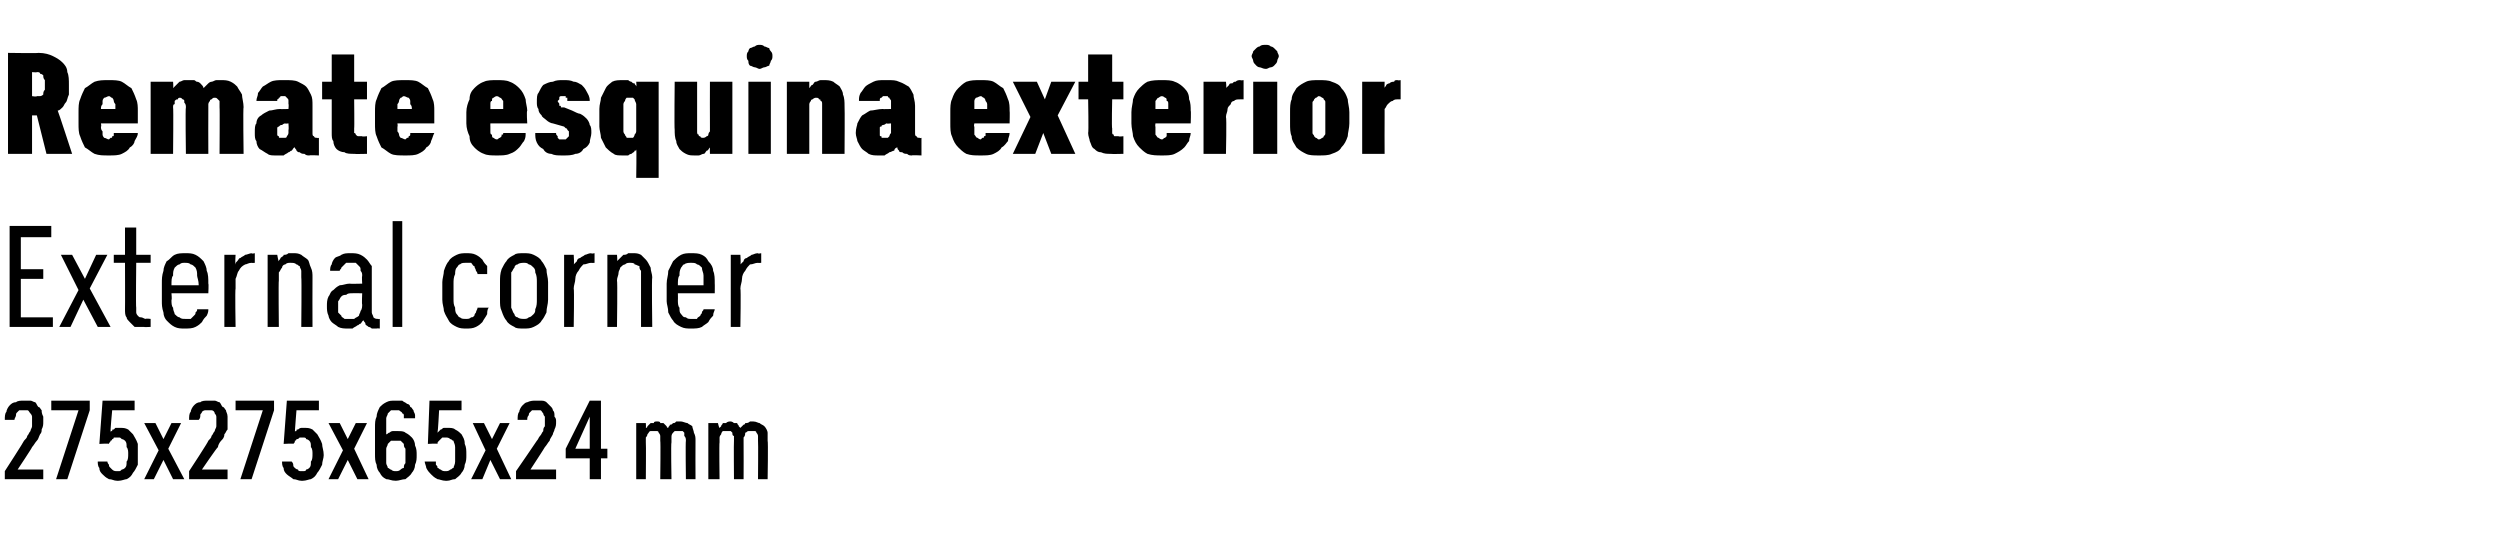 <?xml version="1.0" standalone="no"?>
<!DOCTYPE svg PUBLIC "-//W3C//DTD SVG 1.1//EN" "http://www.w3.org/Graphics/SVG/1.1/DTD/svg11.dtd">
<svg xmlns="http://www.w3.org/2000/svg" version="1.1" width="156px" height="34.2px" viewBox="0 -3 156 34.2" style="top:-3px">
  <desc>Remate esquina exterior External corner 275x275x65x24 mm</desc>
  <defs/>
  <g id="Polygon647553">
    <path d="M 0.3 26.9 L 2.7 26.9 L 2.7 26.3 L 1.1 26.3 C 1.1 26.3 2.04 24.89 2 24.9 C 2.1 24.8 2.2 24.6 2.3 24.5 C 2.4 24.4 2.4 24.3 2.5 24.1 C 2.6 24 2.6 23.9 2.6 23.8 C 2.7 23.6 2.7 23.5 2.7 23.3 C 2.7 23.2 2.7 23.1 2.7 23 C 2.6 22.8 2.6 22.7 2.6 22.6 C 2.5 22.5 2.5 22.4 2.4 22.4 C 2.3 22.3 2.3 22.2 2.2 22.1 C 2.1 22.1 2 22 1.9 22 C 1.8 22 1.6 22 1.5 22 C 1.5 22 1.5 22 1.5 22 C 1.3 22 1.1 22 1 22.1 C 0.8 22.1 0.7 22.2 0.6 22.3 C 0.5 22.4 0.4 22.6 0.4 22.7 C 0.3 22.8 0.3 23 0.3 23.2 C 0.3 23.2 0.9 23.2 0.9 23.2 C 0.9 23.1 1 23 1 22.9 C 1 22.8 1 22.8 1.1 22.7 C 1.1 22.7 1.2 22.6 1.2 22.6 C 1.3 22.6 1.4 22.6 1.5 22.6 C 1.5 22.6 1.5 22.6 1.5 22.6 C 1.6 22.6 1.7 22.6 1.7 22.6 C 1.8 22.6 1.8 22.7 1.9 22.8 C 1.9 22.8 2 22.9 2 23 C 2 23.1 2 23.2 2 23.4 C 2 23.4 2 23.5 2 23.6 C 2 23.7 1.9 23.8 1.9 23.9 C 1.8 24 1.8 24.1 1.7 24.2 C 1.7 24.3 1.6 24.4 1.5 24.5 C 1.51 24.53 0.3 26.4 0.3 26.4 L 0.3 26.9 Z M 3.5 26.9 L 4.2 26.9 L 5.6 22.6 L 5.6 22 L 3.2 22 L 3.2 22.6 L 4.9 22.6 L 3.5 26.9 Z M 7.3 27 C 7.3 27 7.4 27 7.4 27 C 7.6 27 7.8 26.9 7.9 26.9 C 8.1 26.8 8.2 26.7 8.3 26.5 C 8.4 26.4 8.5 26.2 8.6 26 C 8.6 25.8 8.6 25.6 8.6 25.4 C 8.6 25.1 8.6 24.9 8.6 24.7 C 8.5 24.4 8.4 24.3 8.3 24.1 C 8.2 24 8.1 23.9 8 23.8 C 7.8 23.7 7.7 23.7 7.5 23.7 C 7.5 23.7 7.5 23.7 7.5 23.7 C 7.4 23.7 7.3 23.7 7.2 23.7 C 7.2 23.7 7.1 23.8 7.1 23.8 C 7 23.8 7 23.8 7 23.9 C 6.9 23.9 6.9 23.9 6.9 24 C 6.87 23.96 7 22.6 7 22.6 L 8.4 22.6 L 8.4 22 L 6.4 22 L 6.2 24.7 C 6.2 24.7 6.82 24.66 6.8 24.7 C 6.8 24.6 6.9 24.6 6.9 24.5 C 6.9 24.5 7 24.5 7 24.4 C 7 24.4 7.1 24.4 7.1 24.3 C 7.2 24.3 7.2 24.3 7.3 24.3 C 7.3 24.3 7.4 24.3 7.4 24.3 C 7.5 24.3 7.5 24.3 7.6 24.4 C 7.7 24.4 7.8 24.5 7.8 24.5 C 7.9 24.6 7.9 24.7 7.9 24.9 C 8 25 8 25.2 8 25.3 C 8 25.5 8 25.7 7.9 25.8 C 7.9 26 7.9 26.1 7.8 26.2 C 7.8 26.2 7.7 26.3 7.6 26.3 C 7.5 26.4 7.5 26.4 7.4 26.4 C 7.4 26.4 7.3 26.4 7.3 26.4 C 7.2 26.4 7.1 26.4 7 26.3 C 7 26.3 6.9 26.2 6.9 26.2 C 6.8 26.1 6.8 26.1 6.8 26 C 6.7 25.9 6.7 25.8 6.7 25.8 C 6.7 25.8 6.1 25.8 6.1 25.8 C 6.1 25.9 6.1 26.1 6.2 26.2 C 6.2 26.4 6.3 26.5 6.4 26.6 C 6.5 26.7 6.6 26.8 6.8 26.9 C 7 26.9 7.1 27 7.3 27 Z M 9 26.9 L 9.6 26.9 L 10.2 25.7 L 10.8 26.9 L 11.5 26.9 L 10.5 25 L 11.3 23.4 L 10.7 23.4 L 10.2 24.4 L 9.7 23.4 L 9 23.4 L 9.9 25.1 L 9 26.9 Z M 11.8 26.9 L 14.2 26.9 L 14.2 26.3 L 12.6 26.3 C 12.6 26.3 13.56 24.89 13.6 24.9 C 13.6 24.8 13.7 24.6 13.8 24.5 C 13.9 24.4 14 24.3 14 24.1 C 14.1 24 14.1 23.9 14.2 23.8 C 14.2 23.6 14.2 23.5 14.2 23.3 C 14.2 23.2 14.2 23.1 14.2 23 C 14.2 22.8 14.1 22.7 14.1 22.6 C 14 22.5 14 22.4 13.9 22.4 C 13.8 22.3 13.8 22.2 13.7 22.1 C 13.6 22.1 13.5 22 13.4 22 C 13.3 22 13.2 22 13 22 C 13 22 13 22 13 22 C 12.8 22 12.6 22 12.5 22.1 C 12.3 22.1 12.2 22.2 12.1 22.3 C 12 22.4 11.9 22.6 11.9 22.7 C 11.8 22.8 11.8 23 11.8 23.2 C 11.8 23.2 12.4 23.2 12.4 23.2 C 12.5 23.1 12.5 23 12.5 22.9 C 12.5 22.8 12.6 22.8 12.6 22.7 C 12.6 22.7 12.7 22.6 12.8 22.6 C 12.8 22.6 12.9 22.6 13 22.6 C 13 22.6 13 22.6 13 22.6 C 13.1 22.6 13.2 22.6 13.2 22.6 C 13.3 22.6 13.4 22.7 13.4 22.8 C 13.4 22.8 13.5 22.9 13.5 23 C 13.5 23.1 13.5 23.2 13.5 23.4 C 13.5 23.4 13.5 23.5 13.5 23.6 C 13.5 23.7 13.4 23.8 13.4 23.9 C 13.3 24 13.3 24.1 13.2 24.2 C 13.2 24.3 13.1 24.4 13 24.5 C 13.03 24.53 11.8 26.4 11.8 26.4 L 11.8 26.9 Z M 15 26.9 L 15.7 26.9 L 17.1 22.6 L 17.1 22 L 14.7 22 L 14.7 22.6 L 16.4 22.6 L 15 26.9 Z M 18.8 27 C 18.8 27 18.9 27 18.9 27 C 19.1 27 19.3 26.9 19.4 26.9 C 19.6 26.8 19.7 26.7 19.8 26.5 C 19.9 26.4 20 26.2 20.1 26 C 20.1 25.8 20.2 25.6 20.2 25.4 C 20.2 25.1 20.1 24.9 20.1 24.7 C 20 24.4 19.9 24.3 19.8 24.1 C 19.7 24 19.6 23.9 19.5 23.8 C 19.3 23.7 19.2 23.7 19 23.7 C 19 23.7 19 23.7 19 23.7 C 18.9 23.7 18.8 23.7 18.8 23.7 C 18.7 23.7 18.6 23.8 18.6 23.8 C 18.5 23.8 18.5 23.8 18.5 23.9 C 18.4 23.9 18.4 23.9 18.4 24 C 18.39 23.96 18.5 22.6 18.5 22.6 L 19.9 22.6 L 19.9 22 L 17.9 22 L 17.7 24.7 C 17.7 24.7 18.34 24.66 18.3 24.7 C 18.4 24.6 18.4 24.6 18.4 24.5 C 18.4 24.5 18.5 24.5 18.5 24.4 C 18.6 24.4 18.6 24.4 18.7 24.3 C 18.7 24.3 18.8 24.3 18.8 24.3 C 18.8 24.3 18.9 24.3 18.9 24.3 C 19 24.3 19.1 24.3 19.1 24.4 C 19.2 24.4 19.3 24.5 19.3 24.5 C 19.4 24.6 19.4 24.7 19.4 24.9 C 19.5 25 19.5 25.2 19.5 25.3 C 19.5 25.5 19.5 25.7 19.4 25.8 C 19.4 26 19.4 26.1 19.3 26.2 C 19.3 26.2 19.2 26.3 19.1 26.3 C 19.1 26.4 19 26.4 18.9 26.4 C 18.9 26.4 18.8 26.4 18.8 26.4 C 18.7 26.4 18.6 26.4 18.6 26.3 C 18.5 26.3 18.4 26.2 18.4 26.2 C 18.3 26.1 18.3 26.1 18.3 26 C 18.3 25.9 18.2 25.8 18.2 25.8 C 18.2 25.8 17.6 25.8 17.6 25.8 C 17.6 25.9 17.6 26.1 17.7 26.2 C 17.7 26.4 17.8 26.5 17.9 26.6 C 18 26.7 18.2 26.8 18.3 26.9 C 18.5 26.9 18.6 27 18.8 27 Z M 20.5 26.9 L 21.1 26.9 L 21.7 25.7 L 22.3 26.9 L 23 26.9 L 22.1 25 L 22.9 23.4 L 22.2 23.4 L 21.7 24.4 L 21.2 23.4 L 20.5 23.4 L 21.4 25.1 L 20.5 26.9 Z M 24.7 27 C 24.7 27 24.7 27 24.7 27 C 24.9 27 25.1 26.9 25.3 26.9 C 25.4 26.8 25.6 26.7 25.7 26.5 C 25.8 26.4 25.9 26.2 25.9 26 C 26 25.8 26 25.6 26 25.4 C 26 25.2 26 25 25.9 24.8 C 25.9 24.6 25.8 24.4 25.7 24.3 C 25.6 24.2 25.5 24.1 25.3 24 C 25.2 23.9 25 23.9 24.8 23.9 C 24.8 23.9 24.8 23.9 24.8 23.9 C 24.6 23.9 24.6 23.9 24.5 23.9 C 24.4 23.9 24.3 24 24.3 24 C 24.2 24 24.2 24.1 24.1 24.1 C 24.1 24.1 24.1 24.2 24.1 24.2 C 24.1 24.2 24.1 23.6 24.1 23.6 C 24.1 23.4 24.1 23.3 24.1 23.1 C 24.1 23 24.2 22.9 24.2 22.8 C 24.3 22.7 24.3 22.7 24.4 22.6 C 24.5 22.6 24.6 22.6 24.7 22.6 C 24.7 22.6 24.7 22.6 24.7 22.6 C 24.8 22.6 24.9 22.6 24.9 22.6 C 25 22.7 25.1 22.7 25.1 22.8 C 25.2 22.8 25.2 22.9 25.2 22.9 C 25.2 23 25.2 23 25.2 23.1 C 25.2 23.1 25.9 23.1 25.9 23.1 C 25.9 23 25.9 22.9 25.9 22.9 C 25.9 22.8 25.8 22.7 25.8 22.6 C 25.7 22.5 25.7 22.4 25.6 22.4 C 25.6 22.3 25.5 22.2 25.4 22.2 C 25.3 22.1 25.2 22.1 25.1 22 C 25 22 24.9 22 24.7 22 C 24.7 22 24.7 22 24.7 22 C 24.4 22 24.3 22 24.1 22.1 C 23.9 22.2 23.8 22.3 23.7 22.4 C 23.6 22.6 23.5 22.8 23.5 23 C 23.4 23.2 23.4 23.4 23.4 23.7 C 23.4 23.7 23.4 25.3 23.4 25.3 C 23.4 25.6 23.4 25.8 23.5 26 C 23.5 26.2 23.6 26.4 23.7 26.5 C 23.8 26.7 23.9 26.8 24.1 26.9 C 24.3 26.9 24.4 27 24.7 27 Z M 24.7 26.4 C 24.7 26.4 24.7 26.4 24.7 26.4 C 24.6 26.4 24.5 26.4 24.4 26.3 C 24.3 26.3 24.3 26.2 24.2 26.2 C 24.2 26.1 24.1 26 24.1 25.9 C 24.1 25.7 24.1 25.6 24.1 25.4 C 24.1 25.3 24.1 25.1 24.1 25 C 24.1 24.9 24.2 24.8 24.2 24.7 C 24.3 24.6 24.3 24.6 24.4 24.5 C 24.5 24.5 24.6 24.5 24.7 24.5 C 24.7 24.5 24.7 24.5 24.7 24.5 C 24.8 24.5 24.9 24.5 25 24.5 C 25 24.5 25.1 24.6 25.2 24.7 C 25.2 24.8 25.2 24.9 25.3 25 C 25.3 25.1 25.3 25.3 25.3 25.4 C 25.3 25.6 25.3 25.7 25.3 25.9 C 25.2 26 25.2 26.1 25.2 26.2 C 25.1 26.2 25 26.3 25 26.3 C 24.9 26.4 24.8 26.4 24.7 26.4 Z M 27.8 27 C 27.8 27 27.9 27 27.9 27 C 28.1 27 28.2 26.9 28.4 26.9 C 28.5 26.8 28.7 26.7 28.8 26.5 C 28.9 26.4 29 26.2 29 26 C 29.1 25.8 29.1 25.6 29.1 25.4 C 29.1 25.1 29.1 24.9 29 24.7 C 29 24.4 28.9 24.3 28.8 24.1 C 28.7 24 28.6 23.9 28.4 23.8 C 28.3 23.7 28.1 23.7 28 23.7 C 28 23.7 27.9 23.7 27.9 23.7 C 27.8 23.7 27.8 23.7 27.7 23.7 C 27.6 23.7 27.6 23.8 27.5 23.8 C 27.5 23.8 27.5 23.8 27.4 23.9 C 27.4 23.9 27.4 23.9 27.3 24 C 27.33 23.96 27.4 22.6 27.4 22.6 L 28.8 22.6 L 28.8 22 L 26.8 22 L 26.7 24.7 C 26.7 24.7 27.29 24.66 27.3 24.7 C 27.3 24.6 27.3 24.6 27.4 24.5 C 27.4 24.5 27.4 24.5 27.5 24.4 C 27.5 24.4 27.5 24.4 27.6 24.3 C 27.7 24.3 27.7 24.3 27.8 24.3 C 27.8 24.3 27.8 24.3 27.8 24.3 C 27.9 24.3 28 24.3 28.1 24.4 C 28.2 24.4 28.2 24.5 28.3 24.5 C 28.3 24.6 28.4 24.7 28.4 24.9 C 28.4 25 28.4 25.2 28.4 25.3 C 28.4 25.5 28.4 25.7 28.4 25.8 C 28.4 26 28.3 26.1 28.3 26.2 C 28.2 26.2 28.2 26.3 28.1 26.3 C 28 26.4 27.9 26.4 27.8 26.4 C 27.8 26.4 27.8 26.4 27.8 26.4 C 27.7 26.4 27.6 26.4 27.5 26.3 C 27.4 26.3 27.4 26.2 27.3 26.2 C 27.3 26.1 27.3 26.1 27.2 26 C 27.2 25.9 27.2 25.8 27.2 25.8 C 27.2 25.8 26.5 25.8 26.5 25.8 C 26.5 25.9 26.6 26.1 26.6 26.2 C 26.7 26.4 26.8 26.5 26.9 26.6 C 27 26.7 27.1 26.8 27.3 26.9 C 27.4 26.9 27.6 27 27.8 27 Z M 29.4 26.9 L 30.1 26.9 L 30.6 25.7 L 31.2 26.9 L 31.9 26.9 L 31 25 L 31.8 23.4 L 31.2 23.4 L 30.7 24.4 L 30.2 23.4 L 29.5 23.4 L 30.3 25.1 L 29.4 26.9 Z M 32.2 26.9 L 34.7 26.9 L 34.7 26.3 L 33.1 26.3 C 33.1 26.3 34.02 24.89 34 24.9 C 34.1 24.8 34.2 24.6 34.3 24.5 C 34.3 24.4 34.4 24.3 34.5 24.1 C 34.5 24 34.6 23.9 34.6 23.8 C 34.7 23.6 34.7 23.5 34.7 23.3 C 34.7 23.2 34.7 23.1 34.6 23 C 34.6 22.8 34.6 22.7 34.5 22.6 C 34.5 22.5 34.4 22.4 34.4 22.4 C 34.3 22.3 34.2 22.2 34.1 22.1 C 34.1 22.1 34 22 33.8 22 C 33.7 22 33.6 22 33.5 22 C 33.5 22 33.4 22 33.4 22 C 33.3 22 33.1 22 32.9 22.1 C 32.8 22.1 32.7 22.2 32.6 22.3 C 32.5 22.4 32.4 22.6 32.4 22.7 C 32.3 22.8 32.3 23 32.3 23.2 C 32.3 23.2 32.9 23.2 32.9 23.2 C 32.9 23.1 32.9 23 33 22.9 C 33 22.8 33 22.8 33.1 22.7 C 33.1 22.7 33.2 22.6 33.2 22.6 C 33.3 22.6 33.4 22.6 33.4 22.6 C 33.4 22.6 33.5 22.6 33.5 22.6 C 33.6 22.6 33.6 22.6 33.7 22.6 C 33.8 22.6 33.8 22.7 33.9 22.8 C 33.9 22.8 33.9 22.9 34 23 C 34 23.1 34 23.2 34 23.4 C 34 23.4 34 23.5 34 23.6 C 33.9 23.7 33.9 23.8 33.9 23.9 C 33.8 24 33.8 24.1 33.7 24.2 C 33.6 24.3 33.6 24.4 33.5 24.5 C 33.49 24.53 32.2 26.4 32.2 26.4 L 32.2 26.9 Z M 36.8 26.9 L 37.5 26.9 L 37.5 25.6 L 37.9 25.6 L 37.9 25 L 37.5 25 L 37.5 22 L 36.8 22 L 35.3 25 L 35.3 25.6 L 36.8 25.6 L 36.8 26.9 Z M 35.9 25 L 36.8 23 L 36.8 25 L 35.9 25 Z M 39.7 26.9 L 40.3 26.9 C 40.3 26.9 40.32 24.61 40.3 24.6 C 40.3 24.5 40.3 24.4 40.3 24.3 C 40.4 24.2 40.4 24.1 40.4 24.1 C 40.5 24 40.5 23.9 40.6 23.9 C 40.7 23.9 40.7 23.9 40.8 23.9 C 40.9 23.9 41 23.9 41 23.9 C 41.1 23.9 41.1 24 41.1 24 C 41.2 24.1 41.2 24.2 41.2 24.2 C 41.2 24.3 41.2 24.4 41.2 24.5 C 41.23 24.54 41.2 26.9 41.2 26.9 L 41.9 26.9 C 41.9 26.9 41.86 24.61 41.9 24.6 C 41.9 24.5 41.9 24.4 41.9 24.3 C 41.9 24.2 41.9 24.1 42 24 C 42 24 42.1 23.9 42.1 23.9 C 42.2 23.9 42.3 23.9 42.4 23.9 C 42.4 23.9 42.5 23.9 42.6 23.9 C 42.6 23.9 42.7 24 42.7 24 C 42.7 24.1 42.7 24.2 42.7 24.2 C 42.8 24.3 42.8 24.4 42.8 24.5 C 42.77 24.54 42.8 26.9 42.8 26.9 L 43.4 26.9 C 43.4 26.9 43.39 24.53 43.4 24.5 C 43.4 24.3 43.4 24.2 43.3 24 C 43.3 23.9 43.2 23.7 43.2 23.6 C 43.1 23.5 43 23.5 42.9 23.4 C 42.8 23.4 42.6 23.3 42.5 23.3 C 42.4 23.3 42.3 23.3 42.2 23.3 C 42.1 23.4 42.1 23.4 42 23.4 C 41.9 23.5 41.9 23.5 41.8 23.5 C 41.8 23.6 41.7 23.6 41.7 23.7 C 41.6 23.7 41.6 23.6 41.6 23.6 C 41.5 23.5 41.5 23.5 41.4 23.4 C 41.4 23.4 41.3 23.4 41.2 23.4 C 41.2 23.3 41.1 23.3 41 23.3 C 40.9 23.3 40.8 23.3 40.8 23.4 C 40.7 23.4 40.6 23.4 40.6 23.4 C 40.5 23.5 40.5 23.5 40.4 23.6 C 40.4 23.6 40.4 23.7 40.3 23.7 C 40.32 23.71 40.3 23.4 40.3 23.4 L 39.7 23.4 L 39.7 26.9 Z M 44.2 26.9 L 44.9 26.9 C 44.9 26.9 44.87 24.61 44.9 24.6 C 44.9 24.5 44.9 24.4 44.9 24.3 C 44.9 24.2 45 24.1 45 24.1 C 45 24 45.1 23.9 45.1 23.9 C 45.2 23.9 45.3 23.9 45.4 23.9 C 45.4 23.9 45.5 23.9 45.6 23.9 C 45.6 23.9 45.7 24 45.7 24 C 45.7 24.1 45.7 24.2 45.8 24.2 C 45.8 24.3 45.8 24.4 45.8 24.5 C 45.78 24.54 45.8 26.9 45.8 26.9 L 46.4 26.9 C 46.4 26.9 46.41 24.61 46.4 24.6 C 46.4 24.5 46.4 24.4 46.4 24.3 C 46.5 24.2 46.5 24.1 46.5 24 C 46.6 24 46.6 23.9 46.7 23.9 C 46.8 23.9 46.8 23.9 46.9 23.9 C 47 23.9 47.1 23.9 47.1 23.9 C 47.2 23.9 47.2 24 47.2 24 C 47.3 24.1 47.3 24.2 47.3 24.2 C 47.3 24.3 47.3 24.4 47.3 24.5 C 47.32 24.54 47.3 26.9 47.3 26.9 L 47.9 26.9 C 47.9 26.9 47.94 24.53 47.9 24.5 C 47.9 24.3 47.9 24.2 47.9 24 C 47.9 23.9 47.8 23.7 47.7 23.6 C 47.6 23.5 47.5 23.5 47.4 23.4 C 47.3 23.4 47.2 23.3 47 23.3 C 46.9 23.3 46.8 23.3 46.8 23.3 C 46.7 23.4 46.6 23.4 46.5 23.4 C 46.5 23.5 46.4 23.5 46.4 23.5 C 46.3 23.6 46.3 23.6 46.2 23.7 C 46.2 23.7 46.1 23.6 46.1 23.6 C 46.1 23.5 46 23.5 46 23.4 C 45.9 23.4 45.9 23.4 45.8 23.4 C 45.7 23.3 45.6 23.3 45.6 23.3 C 45.5 23.3 45.4 23.3 45.3 23.4 C 45.3 23.4 45.2 23.4 45.1 23.4 C 45.1 23.5 45 23.5 45 23.6 C 45 23.6 44.9 23.7 44.9 23.7 C 44.87 23.71 44.8 23.4 44.8 23.4 L 44.2 23.4 L 44.2 26.9 Z " stroke="none" fill="#000"/>
  </g>
  <g id="Polygon647552">
    <path d="M 0.6 17.4 L 3.3 17.4 L 3.3 16.8 L 1.3 16.8 L 1.3 14.4 L 2.7 14.4 L 2.7 13.8 L 1.3 13.8 L 1.3 11.8 L 3.2 11.8 L 3.2 11.1 L 0.6 11.1 L 0.6 17.4 Z M 3.7 17.4 L 4.4 17.4 L 5.2 15.7 L 6.1 17.4 L 6.9 17.4 L 5.6 15 L 6.7 12.9 L 6 12.9 L 5.3 14.4 L 4.5 12.9 L 3.8 12.9 L 4.9 15.1 L 3.7 17.4 Z M 9 17.4 C 8.96 17.42 9.4 17.4 9.4 17.4 L 9.4 16.9 C 9.4 16.9 9.09 16.86 9.1 16.9 C 9 16.9 8.9 16.8 8.8 16.8 C 8.7 16.8 8.7 16.8 8.6 16.7 C 8.6 16.7 8.5 16.6 8.5 16.5 C 8.5 16.4 8.5 16.3 8.5 16.2 C 8.47 16.23 8.5 13.4 8.5 13.4 L 9.4 13.4 L 9.4 12.9 L 8.5 12.9 L 8.5 11.2 L 7.8 11.2 L 7.8 12.9 L 7.1 12.9 L 7.1 13.4 L 7.8 13.4 C 7.8 13.4 7.81 16.32 7.8 16.3 C 7.8 16.5 7.8 16.7 7.9 16.8 C 7.9 16.9 8 17 8.1 17.1 C 8.2 17.2 8.3 17.3 8.4 17.4 C 8.6 17.4 8.8 17.4 9 17.4 Z M 11.5 17.5 C 11.8 17.5 12 17.5 12.2 17.4 C 12.4 17.3 12.5 17.2 12.6 17.1 C 12.7 16.9 12.8 16.8 12.9 16.7 C 13 16.5 13 16.4 13 16.3 C 13 16.3 12.3 16.3 12.3 16.3 C 12.3 16.4 12.3 16.4 12.2 16.5 C 12.2 16.6 12.2 16.6 12.1 16.7 C 12 16.8 12 16.8 11.9 16.9 C 11.8 16.9 11.7 16.9 11.6 16.9 C 11.4 16.9 11.3 16.9 11.2 16.8 C 11.1 16.8 11 16.7 10.9 16.6 C 10.9 16.5 10.8 16.4 10.8 16.2 C 10.7 16.1 10.7 15.9 10.7 15.7 C 10.74 15.75 10.7 15.3 10.7 15.3 L 13 15.3 C 13 15.3 13.03 14.69 13 14.7 C 13 14.4 13 14.1 12.9 13.9 C 12.9 13.7 12.8 13.5 12.7 13.3 C 12.5 13.1 12.4 13 12.2 12.9 C 12 12.8 11.8 12.8 11.6 12.8 C 11.3 12.8 11.1 12.8 10.9 12.9 C 10.7 13 10.6 13.2 10.4 13.3 C 10.3 13.5 10.2 13.7 10.2 13.9 C 10.1 14.2 10.1 14.4 10.1 14.7 C 10.1 14.7 10.1 15.8 10.1 15.8 C 10.1 16 10.1 16.2 10.2 16.5 C 10.2 16.7 10.3 16.9 10.4 17 C 10.6 17.2 10.7 17.3 10.9 17.4 C 11.1 17.5 11.3 17.5 11.5 17.5 Z M 12.4 14.8 C 12.4 14.8 10.7 14.8 10.7 14.8 C 10.7 14.5 10.7 14.3 10.8 14.2 C 10.8 14 10.8 13.9 10.9 13.7 C 11 13.6 11.1 13.5 11.2 13.5 C 11.3 13.4 11.4 13.4 11.5 13.4 C 11.7 13.4 11.8 13.4 11.9 13.5 C 12 13.5 12.1 13.6 12.2 13.7 C 12.3 13.9 12.3 14 12.3 14.2 C 12.3 14.3 12.4 14.5 12.4 14.8 Z M 14 17.4 L 14.7 17.4 C 14.7 17.4 14.66 15.04 14.7 15 C 14.7 14.8 14.7 14.6 14.7 14.4 C 14.8 14.2 14.8 14 14.9 13.9 C 15 13.7 15.1 13.6 15.3 13.5 C 15.4 13.5 15.5 13.4 15.7 13.4 C 15.73 13.42 15.9 13.4 15.9 13.4 L 15.9 12.8 C 15.9 12.8 15.7 12.85 15.7 12.8 C 15.6 12.8 15.4 12.9 15.3 12.9 C 15.2 13 15.1 13 15 13.1 C 14.9 13.1 14.9 13.2 14.8 13.3 C 14.7 13.4 14.7 13.4 14.7 13.5 C 14.66 13.49 14.7 12.9 14.7 12.9 L 14 12.9 L 14 17.4 Z M 16.7 17.4 L 17.4 17.4 C 17.4 17.4 17.37 14.5 17.4 14.5 C 17.4 14.3 17.4 14.2 17.4 14 C 17.5 13.9 17.5 13.8 17.6 13.7 C 17.6 13.6 17.7 13.5 17.8 13.5 C 17.9 13.4 18 13.4 18.1 13.4 C 18.3 13.4 18.4 13.4 18.5 13.5 C 18.6 13.5 18.6 13.6 18.7 13.6 C 18.7 13.7 18.8 13.8 18.8 13.9 C 18.8 14.1 18.8 14.2 18.8 14.3 C 18.83 14.34 18.8 17.4 18.8 17.4 L 19.5 17.4 C 19.5 17.4 19.49 14.34 19.5 14.3 C 19.5 14.1 19.5 13.9 19.4 13.7 C 19.3 13.5 19.3 13.3 19.2 13.2 C 19.1 13.1 18.9 13 18.8 12.9 C 18.6 12.8 18.5 12.8 18.3 12.8 C 18.2 12.8 18.1 12.8 18 12.8 C 17.9 12.9 17.8 12.9 17.7 12.9 C 17.7 13 17.6 13 17.5 13.1 C 17.5 13.2 17.4 13.2 17.4 13.3 C 17.37 13.32 17.3 12.9 17.3 12.9 L 16.7 12.9 L 16.7 17.4 Z M 23.7 17.5 L 23.7 16.9 C 23.7 16.9 23.61 16.93 23.6 16.9 C 23.5 16.9 23.4 16.9 23.3 16.8 C 23.3 16.7 23.2 16.6 23.2 16.5 C 23.2 16.5 23.2 14.2 23.2 14.2 C 23.2 14 23.2 13.8 23.2 13.6 C 23.1 13.5 23 13.3 22.9 13.2 C 22.8 13.1 22.7 13 22.5 12.9 C 22.3 12.8 22.1 12.8 21.9 12.8 C 21.9 12.8 21.9 12.8 21.9 12.8 C 21.6 12.8 21.5 12.8 21.3 12.9 C 21.2 13 21 13 20.9 13.1 C 20.8 13.2 20.7 13.4 20.7 13.5 C 20.6 13.6 20.6 13.8 20.6 13.9 C 20.6 13.9 21.2 13.9 21.2 13.9 C 21.2 13.8 21.3 13.8 21.3 13.7 C 21.3 13.7 21.4 13.6 21.4 13.6 C 21.5 13.5 21.5 13.5 21.6 13.4 C 21.7 13.4 21.7 13.4 21.9 13.4 C 21.9 13.4 21.9 13.4 21.9 13.4 C 22 13.4 22.1 13.4 22.2 13.4 C 22.3 13.5 22.3 13.5 22.4 13.6 C 22.5 13.7 22.5 13.7 22.5 13.9 C 22.6 14 22.6 14.1 22.6 14.2 C 22.57 14.24 22.6 14.7 22.6 14.7 C 22.6 14.7 21.83 14.72 21.8 14.7 C 21.6 14.7 21.4 14.8 21.2 14.8 C 21 14.9 20.9 15 20.8 15.1 C 20.6 15.2 20.6 15.4 20.5 15.5 C 20.4 15.7 20.4 15.9 20.4 16.1 C 20.4 16.3 20.4 16.5 20.5 16.7 C 20.5 16.8 20.6 17 20.7 17.1 C 20.8 17.2 21 17.3 21.1 17.4 C 21.3 17.5 21.5 17.5 21.7 17.5 C 21.7 17.5 21.7 17.5 21.7 17.5 C 21.8 17.5 21.9 17.5 22 17.5 C 22.1 17.4 22.2 17.4 22.3 17.3 C 22.4 17.3 22.4 17.2 22.5 17.2 C 22.6 17.1 22.6 17 22.7 17 C 22.7 17.1 22.8 17.1 22.8 17.2 C 22.8 17.3 22.9 17.3 23 17.4 C 23 17.4 23.1 17.4 23.2 17.5 C 23.3 17.5 23.4 17.5 23.5 17.5 C 23.51 17.48 23.7 17.5 23.7 17.5 Z M 22.6 15.3 C 22.6 15.3 22.57 16 22.6 16 C 22.6 16.1 22.6 16.3 22.5 16.4 C 22.5 16.5 22.4 16.6 22.4 16.7 C 22.3 16.8 22.2 16.8 22.1 16.9 C 22 16.9 21.9 16.9 21.8 16.9 C 21.8 16.9 21.7 16.9 21.7 16.9 C 21.6 16.9 21.6 16.9 21.5 16.9 C 21.4 16.8 21.3 16.8 21.3 16.7 C 21.2 16.6 21.2 16.6 21.1 16.5 C 21.1 16.4 21.1 16.2 21.1 16.1 C 21.1 16 21.1 15.9 21.1 15.8 C 21.2 15.7 21.2 15.6 21.3 15.5 C 21.4 15.4 21.5 15.4 21.6 15.4 C 21.7 15.3 21.8 15.3 22 15.3 C 21.96 15.29 22.6 15.3 22.6 15.3 Z M 24.5 17.4 L 25.1 17.4 L 25.1 10.8 L 24.5 10.8 L 24.5 17.4 Z M 29.1 17.5 C 29.3 17.5 29.5 17.5 29.7 17.4 C 29.9 17.3 30 17.2 30.1 17.1 C 30.2 16.9 30.3 16.8 30.4 16.6 C 30.4 16.5 30.4 16.3 30.5 16.2 C 30.5 16.2 29.8 16.2 29.8 16.2 C 29.8 16.3 29.7 16.4 29.7 16.5 C 29.7 16.5 29.6 16.6 29.6 16.7 C 29.5 16.8 29.5 16.8 29.4 16.8 C 29.3 16.9 29.2 16.9 29.1 16.9 C 28.9 16.9 28.8 16.9 28.7 16.8 C 28.6 16.8 28.6 16.7 28.5 16.6 C 28.4 16.5 28.4 16.3 28.4 16.2 C 28.3 16 28.3 15.9 28.3 15.6 C 28.3 15.6 28.3 14.7 28.3 14.7 C 28.3 14.5 28.3 14.3 28.4 14.1 C 28.4 14 28.4 13.8 28.5 13.7 C 28.6 13.6 28.6 13.5 28.7 13.5 C 28.8 13.4 28.9 13.4 29.1 13.4 C 29.2 13.4 29.3 13.4 29.4 13.4 C 29.5 13.5 29.5 13.6 29.6 13.6 C 29.6 13.7 29.7 13.8 29.7 13.9 C 29.7 13.9 29.8 14 29.8 14.1 C 29.8 14.1 30.4 14.1 30.4 14.1 C 30.4 14 30.4 13.8 30.4 13.6 C 30.3 13.5 30.2 13.4 30.1 13.2 C 30 13.1 29.9 13 29.7 12.9 C 29.5 12.8 29.3 12.8 29.1 12.8 C 28.9 12.8 28.7 12.8 28.5 12.9 C 28.3 13 28.1 13.1 28 13.3 C 27.9 13.4 27.8 13.6 27.7 13.9 C 27.7 14.1 27.6 14.4 27.6 14.6 C 27.6 14.6 27.6 15.7 27.6 15.7 C 27.6 16 27.7 16.2 27.7 16.4 C 27.8 16.7 27.9 16.8 28 17 C 28.1 17.2 28.3 17.3 28.5 17.4 C 28.7 17.5 28.9 17.5 29.1 17.5 Z M 32.7 17.5 C 32.9 17.5 33.1 17.5 33.3 17.4 C 33.5 17.3 33.7 17.2 33.8 17 C 33.9 16.9 34 16.7 34.1 16.5 C 34.1 16.2 34.2 16 34.2 15.7 C 34.2 15.7 34.2 14.6 34.2 14.6 C 34.2 14.3 34.1 14.1 34.1 13.8 C 34 13.6 33.9 13.4 33.8 13.3 C 33.7 13.1 33.5 13 33.3 12.9 C 33.1 12.8 32.9 12.8 32.7 12.8 C 32.4 12.8 32.2 12.8 32.1 12.9 C 31.9 13 31.7 13.1 31.6 13.3 C 31.5 13.4 31.4 13.6 31.3 13.8 C 31.2 14.1 31.2 14.3 31.2 14.6 C 31.2 14.6 31.2 15.7 31.2 15.7 C 31.2 16 31.2 16.2 31.3 16.4 C 31.4 16.7 31.5 16.9 31.6 17 C 31.7 17.2 31.9 17.3 32.1 17.4 C 32.2 17.5 32.4 17.5 32.7 17.5 Z M 32.7 16.9 C 32.6 16.9 32.4 16.9 32.3 16.8 C 32.2 16.8 32.1 16.7 32.1 16.6 C 32 16.5 32 16.4 31.9 16.2 C 31.9 16.1 31.9 15.9 31.9 15.7 C 31.9 15.7 31.9 14.6 31.9 14.6 C 31.9 14.4 31.9 14.2 31.9 14 C 32 13.9 32 13.8 32.1 13.7 C 32.1 13.6 32.2 13.5 32.3 13.5 C 32.4 13.4 32.6 13.4 32.7 13.4 C 32.8 13.4 32.9 13.4 33 13.5 C 33.1 13.5 33.2 13.6 33.3 13.7 C 33.4 13.8 33.4 13.9 33.4 14 C 33.5 14.2 33.5 14.4 33.5 14.6 C 33.5 14.6 33.5 15.7 33.5 15.7 C 33.5 15.9 33.5 16.1 33.4 16.3 C 33.4 16.4 33.4 16.5 33.3 16.6 C 33.2 16.7 33.1 16.8 33 16.8 C 32.9 16.9 32.8 16.9 32.7 16.9 Z M 35.2 17.4 L 35.8 17.4 C 35.8 17.4 35.84 15.04 35.8 15 C 35.8 14.8 35.9 14.6 35.9 14.4 C 35.9 14.2 36 14 36.1 13.9 C 36.2 13.7 36.3 13.6 36.4 13.5 C 36.6 13.5 36.7 13.4 36.9 13.4 C 36.9 13.42 37.1 13.4 37.1 13.4 L 37.1 12.8 C 37.1 12.8 36.87 12.85 36.9 12.8 C 36.7 12.8 36.6 12.9 36.5 12.9 C 36.4 13 36.3 13 36.2 13.1 C 36.1 13.1 36 13.2 36 13.3 C 35.9 13.4 35.9 13.4 35.8 13.5 C 35.84 13.49 35.8 12.9 35.8 12.9 L 35.2 12.9 L 35.2 17.4 Z M 37.9 17.4 L 38.5 17.4 C 38.5 17.4 38.54 14.5 38.5 14.5 C 38.5 14.3 38.6 14.2 38.6 14 C 38.6 13.9 38.7 13.8 38.7 13.7 C 38.8 13.6 38.9 13.5 39 13.5 C 39.1 13.4 39.2 13.4 39.3 13.4 C 39.4 13.4 39.6 13.4 39.6 13.5 C 39.7 13.5 39.8 13.6 39.9 13.6 C 39.9 13.7 39.9 13.8 40 13.9 C 40 14.1 40 14.2 40 14.3 C 40 14.34 40 17.4 40 17.4 L 40.7 17.4 C 40.7 17.4 40.66 14.34 40.7 14.3 C 40.7 14.1 40.6 13.9 40.6 13.7 C 40.5 13.5 40.4 13.3 40.3 13.2 C 40.2 13.1 40.1 13 40 12.9 C 39.8 12.8 39.7 12.8 39.5 12.8 C 39.4 12.8 39.3 12.8 39.2 12.8 C 39.1 12.9 39 12.9 38.9 12.9 C 38.8 13 38.8 13 38.7 13.1 C 38.6 13.2 38.6 13.2 38.5 13.3 C 38.54 13.32 38.5 12.9 38.5 12.9 L 37.9 12.9 L 37.9 17.4 Z M 43.1 17.5 C 43.4 17.5 43.6 17.5 43.8 17.4 C 43.9 17.3 44.1 17.2 44.2 17.1 C 44.3 16.9 44.4 16.8 44.5 16.7 C 44.5 16.5 44.6 16.4 44.6 16.3 C 44.6 16.3 43.9 16.3 43.9 16.3 C 43.9 16.4 43.8 16.4 43.8 16.5 C 43.8 16.6 43.7 16.6 43.7 16.7 C 43.6 16.8 43.5 16.8 43.5 16.9 C 43.4 16.9 43.3 16.9 43.1 16.9 C 43 16.9 42.9 16.9 42.8 16.8 C 42.6 16.8 42.6 16.7 42.5 16.6 C 42.4 16.5 42.4 16.4 42.4 16.2 C 42.3 16.1 42.3 15.9 42.3 15.7 C 42.31 15.75 42.3 15.3 42.3 15.3 L 44.6 15.3 C 44.6 15.3 44.61 14.69 44.6 14.7 C 44.6 14.4 44.6 14.1 44.5 13.9 C 44.5 13.7 44.4 13.5 44.2 13.3 C 44.1 13.1 44 13 43.8 12.9 C 43.6 12.8 43.4 12.8 43.1 12.8 C 42.9 12.8 42.7 12.8 42.5 12.9 C 42.3 13 42.1 13.2 42 13.3 C 41.9 13.5 41.8 13.7 41.7 13.9 C 41.7 14.2 41.6 14.4 41.6 14.7 C 41.6 14.7 41.6 15.8 41.6 15.8 C 41.6 16 41.7 16.2 41.7 16.5 C 41.8 16.7 41.9 16.9 42 17 C 42.1 17.2 42.3 17.3 42.5 17.4 C 42.7 17.5 42.9 17.5 43.1 17.5 Z M 43.9 14.8 C 43.9 14.8 42.3 14.8 42.3 14.8 C 42.3 14.5 42.3 14.3 42.4 14.2 C 42.4 14 42.4 13.9 42.5 13.7 C 42.6 13.6 42.6 13.5 42.7 13.5 C 42.8 13.4 43 13.4 43.1 13.4 C 43.3 13.4 43.4 13.4 43.5 13.5 C 43.6 13.5 43.7 13.6 43.8 13.7 C 43.8 13.9 43.9 14 43.9 14.2 C 43.9 14.3 43.9 14.5 43.9 14.8 Z M 45.6 17.4 L 46.2 17.4 C 46.2 17.4 46.24 15.04 46.2 15 C 46.2 14.8 46.3 14.6 46.3 14.4 C 46.3 14.2 46.4 14 46.5 13.9 C 46.6 13.7 46.7 13.6 46.8 13.5 C 47 13.5 47.1 13.4 47.3 13.4 C 47.31 13.42 47.5 13.4 47.5 13.4 L 47.5 12.8 C 47.5 12.8 47.28 12.85 47.3 12.8 C 47.1 12.8 47 12.9 46.9 12.9 C 46.8 13 46.7 13 46.6 13.1 C 46.5 13.1 46.4 13.2 46.4 13.3 C 46.3 13.4 46.3 13.4 46.2 13.5 C 46.24 13.49 46.2 12.9 46.2 12.9 L 45.6 12.9 L 45.6 17.4 Z " stroke="none" fill="#000"/>
  </g>
  <g id="Polygon647551">
    <path d="M 0.5 6.6 L 2 6.6 L 2 4.2 L 2.3 4.2 L 2.9 6.6 L 4.5 6.6 C 4.5 6.6 3.63 3.93 3.6 3.9 C 3.7 3.9 3.8 3.8 3.9 3.7 C 4 3.6 4 3.5 4.1 3.4 C 4.2 3.3 4.2 3.1 4.3 2.9 C 4.3 2.7 4.3 2.5 4.3 2.3 C 4.3 2 4.3 1.7 4.2 1.5 C 4.2 1.2 4 1 3.9 0.9 C 3.7 0.7 3.5 0.6 3.3 0.5 C 3.1 0.4 2.8 0.3 2.4 0.3 C 2.43 0.33 0.5 0.3 0.5 0.3 L 0.5 6.6 Z M 2 3 L 2 1.5 C 2 1.5 2.3 1.53 2.3 1.5 C 2.4 1.5 2.5 1.5 2.5 1.6 C 2.6 1.6 2.7 1.7 2.7 1.7 C 2.7 1.8 2.7 1.9 2.8 2 C 2.8 2.1 2.8 2.2 2.8 2.3 C 2.8 2.4 2.8 2.5 2.8 2.6 C 2.7 2.7 2.7 2.8 2.7 2.9 C 2.7 2.9 2.6 3 2.5 3 C 2.5 3 2.4 3 2.3 3 C 2.29 3.05 2 3 2 3 Z M 6.8 6.7 C 7.1 6.7 7.4 6.7 7.6 6.6 C 7.8 6.5 8 6.4 8.1 6.2 C 8.3 6.1 8.4 5.9 8.4 5.8 C 8.5 5.6 8.6 5.5 8.6 5.3 C 8.6 5.3 7.1 5.3 7.1 5.3 C 7.1 5.4 7.1 5.4 7.1 5.4 C 7.1 5.5 7.1 5.5 7 5.5 C 7 5.6 7 5.6 6.9 5.6 C 6.9 5.6 6.8 5.7 6.8 5.7 C 6.7 5.7 6.6 5.6 6.5 5.6 C 6.5 5.6 6.4 5.5 6.4 5.4 C 6.4 5.4 6.4 5.3 6.4 5.2 C 6.3 5.1 6.3 5 6.3 4.9 C 6.34 4.9 6.3 4.7 6.3 4.7 L 8.6 4.7 C 8.6 4.7 8.6 3.93 8.6 3.9 C 8.6 3.7 8.6 3.4 8.5 3.2 C 8.4 2.9 8.3 2.7 8.2 2.5 C 8 2.4 7.8 2.2 7.6 2.1 C 7.4 2 7.1 2 6.8 2 C 6.4 2 6.2 2 5.9 2.1 C 5.7 2.2 5.5 2.4 5.3 2.5 C 5.2 2.7 5.1 2.9 5 3.2 C 4.9 3.4 4.9 3.7 4.9 4 C 4.9 4 4.9 4.7 4.9 4.7 C 4.9 5 4.9 5.3 5 5.5 C 5.1 5.8 5.2 6 5.3 6.2 C 5.5 6.3 5.7 6.5 5.9 6.6 C 6.2 6.7 6.4 6.7 6.8 6.7 Z M 7.2 3.8 C 7.2 3.8 6.3 3.8 6.3 3.8 C 6.3 3.7 6.3 3.6 6.4 3.5 C 6.4 3.4 6.4 3.3 6.4 3.3 C 6.4 3.2 6.5 3.1 6.5 3.1 C 6.6 3.1 6.7 3 6.8 3 C 6.9 3 6.9 3.1 7 3.1 C 7 3.1 7.1 3.2 7.1 3.3 C 7.1 3.3 7.1 3.4 7.2 3.5 C 7.2 3.6 7.2 3.7 7.2 3.8 Z M 9.4 6.6 L 10.8 6.6 C 10.8 6.6 10.83 3.72 10.8 3.7 C 10.8 3.6 10.8 3.5 10.9 3.5 C 10.9 3.4 10.9 3.3 10.9 3.3 C 11 3.2 11 3.2 11.1 3.2 C 11.1 3.1 11.2 3.1 11.2 3.1 C 11.3 3.1 11.3 3.1 11.4 3.2 C 11.4 3.2 11.5 3.2 11.5 3.3 C 11.5 3.3 11.5 3.4 11.5 3.4 C 11.6 3.5 11.6 3.6 11.6 3.7 C 11.56 3.68 11.6 6.6 11.6 6.6 L 13 6.6 C 13 6.6 12.99 3.72 13 3.7 C 13 3.6 13 3.5 13 3.5 C 13 3.4 13.1 3.3 13.1 3.3 C 13.1 3.2 13.2 3.2 13.2 3.2 C 13.3 3.1 13.3 3.1 13.4 3.1 C 13.5 3.1 13.5 3.1 13.6 3.2 C 13.6 3.2 13.6 3.2 13.7 3.3 C 13.7 3.3 13.7 3.4 13.7 3.4 C 13.7 3.5 13.7 3.6 13.7 3.7 C 13.72 3.68 13.7 6.6 13.7 6.6 L 15.2 6.6 C 15.2 6.6 15.16 3.65 15.2 3.7 C 15.2 3.4 15.1 3.1 15.1 2.9 C 15 2.7 14.9 2.6 14.8 2.4 C 14.7 2.3 14.6 2.2 14.4 2.1 C 14.2 2 14 2 13.8 2 C 13.7 2 13.6 2 13.5 2 C 13.4 2 13.3 2.1 13.2 2.1 C 13.1 2.1 13 2.2 13 2.2 C 12.9 2.3 12.8 2.4 12.7 2.5 C 12.7 2.4 12.6 2.3 12.5 2.2 C 12.5 2.2 12.4 2.1 12.3 2.1 C 12.2 2.1 12.2 2 12.1 2 C 12 2 11.9 2 11.8 2 C 11.7 2 11.6 2 11.5 2 C 11.4 2 11.3 2.1 11.2 2.1 C 11.2 2.1 11.1 2.2 11 2.3 C 11 2.3 10.9 2.4 10.8 2.5 C 10.83 2.46 10.8 2.1 10.8 2.1 L 9.4 2.1 L 9.4 6.6 Z M 19.9 6.7 L 19.9 5.6 C 19.9 5.6 19.8 5.64 19.8 5.6 C 19.7 5.6 19.6 5.6 19.6 5.5 C 19.5 5.5 19.5 5.4 19.5 5.3 C 19.5 5.3 19.5 3.6 19.5 3.6 C 19.5 3.3 19.5 3.1 19.4 2.9 C 19.3 2.7 19.2 2.5 19.1 2.4 C 19 2.3 18.8 2.2 18.6 2.1 C 18.4 2 18.1 2 17.8 2 C 17.8 2 17.6 2 17.6 2 C 17.4 2 17.1 2 16.9 2.1 C 16.7 2.2 16.6 2.3 16.4 2.4 C 16.3 2.5 16.2 2.7 16.1 2.8 C 16.1 3 16 3.1 16 3.3 C 16 3.3 17.3 3.3 17.3 3.3 C 17.3 3.3 17.3 3.2 17.3 3.2 C 17.4 3.2 17.4 3.1 17.4 3.1 C 17.4 3.1 17.5 3.1 17.5 3 C 17.5 3 17.6 3 17.7 3 C 17.7 3 17.7 3 17.7 3 C 17.7 3 17.8 3 17.8 3 C 17.9 3.1 17.9 3.1 17.9 3.1 C 18 3.2 18 3.2 18 3.3 C 18 3.3 18 3.4 18 3.5 C 18.03 3.48 18 3.8 18 3.8 C 18 3.8 17.48 3.82 17.5 3.8 C 17.2 3.8 17 3.9 16.8 3.9 C 16.6 4 16.4 4.1 16.3 4.2 C 16.1 4.3 16 4.5 16 4.7 C 15.9 4.8 15.9 5 15.9 5.3 C 15.9 5.5 15.9 5.7 16 5.8 C 16 6 16.1 6.2 16.2 6.3 C 16.4 6.4 16.5 6.5 16.7 6.6 C 16.8 6.7 17 6.7 17.2 6.7 C 17.2 6.7 17.3 6.7 17.3 6.7 C 17.4 6.7 17.6 6.7 17.7 6.7 C 17.8 6.6 17.9 6.6 18 6.5 C 18.1 6.5 18.1 6.4 18.2 6.4 C 18.3 6.3 18.3 6.2 18.4 6.2 C 18.4 6.3 18.5 6.3 18.5 6.4 C 18.6 6.5 18.6 6.5 18.7 6.5 C 18.8 6.6 18.9 6.6 19 6.6 C 19.1 6.7 19.2 6.7 19.3 6.7 C 19.32 6.67 19.9 6.7 19.9 6.7 Z M 18 4.7 C 18 4.7 18.03 5.11 18 5.1 C 18 5.2 18 5.3 18 5.3 C 18 5.4 17.9 5.5 17.9 5.5 C 17.9 5.6 17.8 5.6 17.8 5.6 C 17.8 5.6 17.7 5.6 17.7 5.6 C 17.7 5.6 17.6 5.6 17.6 5.6 C 17.6 5.6 17.5 5.6 17.5 5.6 C 17.4 5.6 17.4 5.6 17.4 5.5 C 17.4 5.5 17.3 5.5 17.3 5.4 C 17.3 5.4 17.3 5.3 17.3 5.2 C 17.3 5.1 17.3 5.1 17.3 5 C 17.3 4.9 17.4 4.9 17.4 4.9 C 17.5 4.8 17.5 4.8 17.6 4.8 C 17.6 4.8 17.7 4.7 17.8 4.7 C 17.77 4.73 18 4.7 18 4.7 Z M 22.1 6.6 C 22.11 6.62 22.9 6.6 22.9 6.6 L 22.9 5.5 C 22.9 5.5 22.57 5.54 22.6 5.5 C 22.5 5.5 22.4 5.5 22.4 5.5 C 22.3 5.5 22.3 5.5 22.2 5.4 C 22.2 5.4 22.2 5.3 22.1 5.3 C 22.1 5.2 22.1 5.1 22.1 5 C 22.12 5.04 22.1 3.2 22.1 3.2 L 22.9 3.2 L 22.9 2.1 L 22.1 2.1 L 22.1 0.4 L 20.7 0.4 L 20.7 2.1 L 20.1 2.1 L 20.1 3.2 L 20.7 3.2 C 20.7 3.2 20.7 5.28 20.7 5.3 C 20.7 5.5 20.7 5.7 20.8 5.8 C 20.8 6 20.9 6.2 21 6.3 C 21.1 6.4 21.3 6.5 21.5 6.5 C 21.6 6.6 21.9 6.6 22.1 6.6 Z M 25.3 6.7 C 25.6 6.7 25.9 6.7 26.1 6.6 C 26.3 6.5 26.5 6.4 26.6 6.2 C 26.8 6.1 26.9 5.9 26.9 5.8 C 27 5.6 27 5.5 27.1 5.3 C 27.1 5.3 25.6 5.3 25.6 5.3 C 25.6 5.4 25.6 5.4 25.6 5.4 C 25.6 5.5 25.5 5.5 25.5 5.5 C 25.5 5.6 25.5 5.6 25.4 5.6 C 25.4 5.6 25.3 5.7 25.3 5.7 C 25.2 5.7 25.1 5.6 25 5.6 C 25 5.6 24.9 5.5 24.9 5.4 C 24.9 5.4 24.9 5.3 24.8 5.2 C 24.8 5.1 24.8 5 24.8 4.9 C 24.83 4.9 24.8 4.7 24.8 4.7 L 27.1 4.7 C 27.1 4.7 27.1 3.93 27.1 3.9 C 27.1 3.7 27.1 3.4 27 3.2 C 26.9 2.9 26.8 2.7 26.7 2.5 C 26.5 2.4 26.3 2.2 26.1 2.1 C 25.9 2 25.6 2 25.3 2 C 24.9 2 24.6 2 24.4 2.1 C 24.2 2.2 24 2.4 23.8 2.5 C 23.7 2.7 23.6 2.9 23.5 3.2 C 23.4 3.4 23.4 3.7 23.4 4 C 23.4 4 23.4 4.7 23.4 4.7 C 23.4 5 23.4 5.3 23.5 5.5 C 23.6 5.8 23.7 6 23.8 6.2 C 24 6.3 24.2 6.5 24.4 6.6 C 24.6 6.7 24.9 6.7 25.3 6.7 Z M 25.7 3.8 C 25.7 3.8 24.8 3.8 24.8 3.8 C 24.8 3.7 24.8 3.6 24.8 3.5 C 24.9 3.4 24.9 3.3 24.9 3.3 C 24.9 3.2 25 3.1 25 3.1 C 25.1 3.1 25.1 3 25.2 3 C 25.3 3 25.4 3.1 25.5 3.1 C 25.5 3.1 25.6 3.2 25.6 3.3 C 25.6 3.3 25.6 3.4 25.6 3.5 C 25.7 3.6 25.7 3.7 25.7 3.8 Z M 31 6.7 C 31.3 6.7 31.6 6.7 31.8 6.6 C 32.1 6.5 32.2 6.4 32.4 6.2 C 32.5 6.1 32.6 5.9 32.7 5.8 C 32.8 5.6 32.8 5.5 32.8 5.3 C 32.8 5.3 31.4 5.3 31.4 5.3 C 31.4 5.4 31.4 5.4 31.3 5.4 C 31.3 5.5 31.3 5.5 31.3 5.5 C 31.2 5.6 31.2 5.6 31.2 5.6 C 31.1 5.6 31.1 5.7 31 5.7 C 30.9 5.7 30.8 5.6 30.8 5.6 C 30.7 5.6 30.7 5.5 30.7 5.4 C 30.6 5.4 30.6 5.3 30.6 5.2 C 30.6 5.1 30.6 5 30.6 4.9 C 30.59 4.9 30.6 4.7 30.6 4.7 L 32.9 4.7 C 32.9 4.7 32.85 3.93 32.9 3.9 C 32.9 3.7 32.8 3.4 32.8 3.2 C 32.7 2.9 32.6 2.7 32.4 2.5 C 32.3 2.4 32.1 2.2 31.8 2.1 C 31.6 2 31.3 2 31 2 C 30.7 2 30.4 2 30.2 2.1 C 29.9 2.2 29.7 2.4 29.6 2.5 C 29.4 2.7 29.3 2.9 29.3 3.2 C 29.2 3.4 29.1 3.7 29.1 4 C 29.1 4 29.1 4.7 29.1 4.7 C 29.1 5 29.2 5.3 29.3 5.5 C 29.3 5.8 29.4 6 29.6 6.2 C 29.7 6.3 29.9 6.5 30.2 6.6 C 30.4 6.7 30.7 6.7 31 6.7 Z M 31.4 3.8 C 31.4 3.8 30.6 3.8 30.6 3.8 C 30.6 3.7 30.6 3.6 30.6 3.5 C 30.6 3.4 30.6 3.3 30.7 3.3 C 30.7 3.2 30.7 3.1 30.8 3.1 C 30.8 3.1 30.9 3 31 3 C 31.1 3 31.2 3.1 31.2 3.1 C 31.3 3.1 31.3 3.2 31.4 3.3 C 31.4 3.3 31.4 3.4 31.4 3.5 C 31.4 3.6 31.4 3.7 31.4 3.8 Z M 35.1 6.7 C 35.1 6.7 35.2 6.7 35.2 6.7 C 35.4 6.7 35.7 6.7 35.9 6.6 C 36.1 6.6 36.3 6.5 36.4 6.3 C 36.6 6.2 36.7 6.1 36.8 5.9 C 36.8 5.7 36.9 5.5 36.9 5.3 C 36.9 5.1 36.9 4.9 36.8 4.8 C 36.8 4.7 36.7 4.5 36.6 4.4 C 36.5 4.3 36.4 4.2 36.2 4.1 C 36.1 4.1 35.9 4 35.7 3.9 C 35.7 3.9 35.2 3.7 35.2 3.7 C 35.1 3.7 35.1 3.7 35 3.7 C 35 3.6 35 3.6 34.9 3.6 C 34.9 3.5 34.9 3.5 34.9 3.5 C 34.9 3.4 34.8 3.4 34.8 3.3 C 34.8 3.3 34.9 3.2 34.9 3.2 C 34.9 3.1 34.9 3.1 34.9 3.1 C 34.9 3 35 3 35 3 C 35 3 35.1 3 35.1 3 C 35.1 3 35.2 3 35.2 3 C 35.2 3 35.2 3 35.3 3 C 35.3 3 35.3 3 35.3 3.1 C 35.4 3.1 35.4 3.1 35.4 3.1 C 35.4 3.2 35.4 3.2 35.4 3.3 C 35.4 3.3 36.8 3.3 36.8 3.3 C 36.8 3 36.7 2.9 36.6 2.7 C 36.5 2.5 36.4 2.4 36.3 2.3 C 36.1 2.2 36 2.1 35.8 2.1 C 35.6 2 35.4 2 35.2 2 C 35.2 2 35.1 2 35.1 2 C 34.9 2 34.7 2 34.5 2.1 C 34.3 2.1 34.1 2.2 33.9 2.3 C 33.8 2.4 33.7 2.6 33.6 2.8 C 33.5 2.9 33.5 3.1 33.5 3.4 C 33.5 3.5 33.5 3.7 33.6 3.8 C 33.6 4 33.7 4.1 33.8 4.2 C 33.8 4.3 34 4.4 34.1 4.5 C 34.2 4.6 34.4 4.7 34.5 4.7 C 34.5 4.7 35.2 4.9 35.2 4.9 C 35.2 4.9 35.3 5 35.3 5 C 35.3 5 35.4 5 35.4 5.1 C 35.4 5.1 35.5 5.2 35.5 5.2 C 35.5 5.2 35.5 5.3 35.5 5.3 C 35.5 5.4 35.5 5.5 35.5 5.5 C 35.4 5.6 35.4 5.6 35.4 5.6 C 35.3 5.7 35.3 5.7 35.3 5.7 C 35.2 5.7 35.2 5.7 35.1 5.7 C 35.1 5.7 35.1 5.7 35.1 5.7 C 35 5.7 35 5.7 34.9 5.7 C 34.9 5.7 34.9 5.7 34.8 5.6 C 34.8 5.6 34.8 5.6 34.8 5.5 C 34.7 5.4 34.7 5.4 34.7 5.3 C 34.7 5.3 33.4 5.3 33.4 5.3 C 33.4 5.5 33.4 5.7 33.5 5.9 C 33.6 6.1 33.7 6.2 33.9 6.3 C 34 6.5 34.2 6.6 34.4 6.6 C 34.6 6.7 34.8 6.7 35.1 6.7 Z M 39.7 8.1 L 41.1 8.1 L 41.1 2.1 L 39.7 2.1 C 39.7 2.1 39.73 2.37 39.7 2.4 C 39.7 2.3 39.6 2.3 39.6 2.2 C 39.5 2.2 39.5 2.2 39.4 2.1 C 39.4 2.1 39.3 2.1 39.2 2 C 39.1 2 39 2 38.9 2 C 38.6 2 38.4 2 38.2 2.1 C 38.1 2.2 37.9 2.3 37.8 2.5 C 37.7 2.7 37.6 2.9 37.5 3.1 C 37.5 3.3 37.4 3.5 37.4 3.8 C 37.4 3.8 37.4 4.9 37.4 4.9 C 37.4 5.1 37.5 5.4 37.5 5.6 C 37.6 5.8 37.7 6 37.8 6.2 C 37.9 6.3 38.1 6.5 38.3 6.6 C 38.4 6.7 38.6 6.7 38.9 6.7 C 39 6.7 39.1 6.7 39.2 6.7 C 39.3 6.6 39.4 6.6 39.4 6.6 C 39.5 6.5 39.6 6.5 39.6 6.4 C 39.7 6.4 39.7 6.4 39.7 6.3 C 39.73 6.32 39.7 8.1 39.7 8.1 Z M 39.3 5.6 C 39.2 5.6 39.2 5.6 39.1 5.6 C 39.1 5.5 39 5.5 39 5.4 C 39 5.4 38.9 5.3 38.9 5.2 C 38.9 5.1 38.9 5 38.9 4.9 C 38.9 4.9 38.9 3.8 38.9 3.8 C 38.9 3.7 38.9 3.6 38.9 3.5 C 38.9 3.4 39 3.3 39 3.3 C 39 3.2 39.1 3.1 39.1 3.1 C 39.2 3.1 39.2 3.1 39.3 3.1 C 39.4 3.1 39.4 3.1 39.5 3.1 C 39.5 3.1 39.6 3.2 39.6 3.2 C 39.6 3.3 39.7 3.4 39.7 3.5 C 39.7 3.6 39.7 3.7 39.7 3.8 C 39.7 3.8 39.7 4.9 39.7 4.9 C 39.7 5 39.7 5.1 39.7 5.2 C 39.7 5.3 39.6 5.4 39.6 5.4 C 39.6 5.5 39.5 5.6 39.5 5.6 C 39.4 5.6 39.4 5.6 39.3 5.6 Z M 43.4 6.7 C 43.5 6.7 43.6 6.7 43.6 6.7 C 43.7 6.7 43.8 6.6 43.9 6.6 C 44 6.6 44 6.5 44.1 6.4 C 44.2 6.4 44.2 6.3 44.3 6.2 C 44.29 6.24 44.3 6.6 44.3 6.6 L 45.7 6.6 L 45.7 2.1 L 44.3 2.1 C 44.3 2.1 44.29 4.9 44.3 4.9 C 44.3 5 44.3 5.1 44.3 5.2 C 44.2 5.3 44.2 5.4 44.2 5.4 C 44.2 5.5 44.1 5.5 44.1 5.5 C 44 5.6 43.9 5.6 43.9 5.6 C 43.8 5.6 43.7 5.6 43.7 5.5 C 43.6 5.5 43.6 5.5 43.6 5.4 C 43.5 5.4 43.5 5.3 43.5 5.2 C 43.5 5.2 43.5 5.1 43.5 5 C 43.5 4.98 43.5 2.1 43.5 2.1 L 42.1 2.1 C 42.1 2.1 42.07 5.05 42.1 5.1 C 42.1 5.3 42.1 5.6 42.2 5.8 C 42.2 6 42.3 6.1 42.4 6.3 C 42.5 6.4 42.6 6.5 42.8 6.6 C 43 6.7 43.1 6.7 43.4 6.7 Z M 46.7 6.6 L 48.1 6.6 L 48.1 2.1 L 46.7 2.1 L 46.7 6.6 Z M 47.4 1.3 C 47.5 1.3 47.6 1.2 47.7 1.2 C 47.8 1.2 47.9 1.1 48 1.1 C 48 1 48.1 0.9 48.1 0.8 C 48.2 0.7 48.2 0.6 48.2 0.5 C 48.2 0.4 48.2 0.3 48.1 0.2 C 48.1 0.2 48 0.1 48 0 C 47.9 0 47.8 -0.1 47.7 -0.1 C 47.6 -0.2 47.5 -0.2 47.4 -0.2 C 47.3 -0.2 47.2 -0.2 47.1 -0.1 C 47 -0.1 46.9 0 46.8 0 C 46.7 0.1 46.7 0.2 46.7 0.2 C 46.6 0.3 46.6 0.4 46.6 0.5 C 46.6 0.6 46.6 0.7 46.7 0.8 C 46.7 0.9 46.7 1 46.8 1.1 C 46.9 1.1 47 1.2 47.1 1.2 C 47.2 1.2 47.3 1.3 47.4 1.3 Z M 49.1 6.6 L 50.5 6.6 C 50.5 6.6 50.5 3.77 50.5 3.8 C 50.5 3.7 50.5 3.6 50.5 3.5 C 50.5 3.4 50.6 3.3 50.6 3.3 C 50.6 3.2 50.7 3.2 50.7 3.2 C 50.8 3.1 50.9 3.1 50.9 3.1 C 51 3.1 51.1 3.1 51.1 3.2 C 51.2 3.2 51.2 3.2 51.2 3.3 C 51.3 3.3 51.3 3.4 51.3 3.5 C 51.3 3.5 51.3 3.6 51.3 3.7 C 51.3 3.69 51.3 6.6 51.3 6.6 L 52.7 6.6 C 52.7 6.6 52.72 3.64 52.7 3.6 C 52.7 3.4 52.7 3.1 52.6 2.9 C 52.6 2.7 52.5 2.6 52.4 2.4 C 52.3 2.3 52.1 2.2 52 2.1 C 51.8 2 51.6 2 51.4 2 C 51.3 2 51.2 2 51.2 2 C 51.1 2 51 2.1 50.9 2.1 C 50.8 2.1 50.8 2.2 50.7 2.3 C 50.6 2.3 50.6 2.4 50.5 2.5 C 50.5 2.47 50.5 2.1 50.5 2.1 L 49.1 2.1 L 49.1 6.6 Z M 57.5 6.7 L 57.5 5.6 C 57.5 5.6 57.37 5.64 57.4 5.6 C 57.3 5.6 57.2 5.6 57.2 5.5 C 57.1 5.5 57.1 5.4 57.1 5.3 C 57.1 5.3 57.1 3.6 57.1 3.6 C 57.1 3.3 57 3.1 57 2.9 C 56.9 2.7 56.8 2.5 56.7 2.4 C 56.5 2.3 56.4 2.2 56.1 2.1 C 55.9 2 55.7 2 55.4 2 C 55.4 2 55.2 2 55.2 2 C 54.9 2 54.7 2 54.5 2.1 C 54.3 2.2 54.1 2.3 54 2.4 C 53.9 2.5 53.8 2.7 53.7 2.8 C 53.6 3 53.6 3.1 53.6 3.3 C 53.6 3.3 54.9 3.3 54.9 3.3 C 54.9 3.3 54.9 3.2 54.9 3.2 C 54.9 3.2 54.9 3.1 55 3.1 C 55 3.1 55 3.1 55.1 3 C 55.1 3 55.2 3 55.2 3 C 55.2 3 55.3 3 55.3 3 C 55.3 3 55.4 3 55.4 3 C 55.4 3.1 55.5 3.1 55.5 3.1 C 55.5 3.2 55.6 3.2 55.6 3.3 C 55.6 3.3 55.6 3.4 55.6 3.5 C 55.6 3.48 55.6 3.8 55.6 3.8 C 55.6 3.8 55.05 3.82 55.1 3.8 C 54.8 3.8 54.5 3.9 54.3 3.9 C 54.1 4 54 4.1 53.8 4.2 C 53.7 4.3 53.6 4.5 53.5 4.7 C 53.5 4.8 53.4 5 53.4 5.3 C 53.4 5.5 53.5 5.7 53.5 5.8 C 53.6 6 53.7 6.2 53.8 6.3 C 53.9 6.4 54.1 6.5 54.2 6.6 C 54.4 6.7 54.6 6.7 54.8 6.7 C 54.8 6.7 54.9 6.7 54.9 6.7 C 55 6.7 55.1 6.7 55.2 6.7 C 55.3 6.6 55.4 6.6 55.5 6.5 C 55.6 6.5 55.7 6.4 55.8 6.4 C 55.8 6.3 55.9 6.2 56 6.2 C 56 6.3 56 6.3 56.1 6.4 C 56.1 6.5 56.2 6.5 56.3 6.5 C 56.4 6.6 56.5 6.6 56.6 6.6 C 56.7 6.7 56.8 6.7 56.9 6.7 C 56.89 6.67 57.5 6.7 57.5 6.7 Z M 55.6 4.7 C 55.6 4.7 55.6 5.11 55.6 5.1 C 55.6 5.2 55.6 5.3 55.6 5.3 C 55.5 5.4 55.5 5.5 55.5 5.5 C 55.4 5.6 55.4 5.6 55.4 5.6 C 55.3 5.6 55.3 5.6 55.2 5.6 C 55.2 5.6 55.2 5.6 55.2 5.6 C 55.1 5.6 55.1 5.6 55.1 5.6 C 55 5.6 55 5.6 55 5.5 C 54.9 5.5 54.9 5.5 54.9 5.4 C 54.9 5.4 54.9 5.3 54.9 5.2 C 54.9 5.1 54.9 5.1 54.9 5 C 54.9 4.9 54.9 4.9 55 4.9 C 55 4.8 55.1 4.8 55.1 4.8 C 55.2 4.8 55.3 4.7 55.3 4.7 C 55.34 4.73 55.6 4.7 55.6 4.7 Z M 61.2 6.7 C 61.5 6.7 61.8 6.7 62 6.6 C 62.2 6.5 62.4 6.4 62.5 6.2 C 62.7 6.1 62.8 5.9 62.9 5.8 C 62.9 5.6 63 5.5 63 5.3 C 63 5.3 61.5 5.3 61.5 5.3 C 61.5 5.4 61.5 5.4 61.5 5.4 C 61.5 5.5 61.5 5.5 61.4 5.5 C 61.4 5.6 61.4 5.6 61.3 5.6 C 61.3 5.6 61.2 5.7 61.2 5.7 C 61.1 5.7 61 5.6 61 5.6 C 60.9 5.6 60.9 5.5 60.8 5.4 C 60.8 5.4 60.8 5.3 60.8 5.2 C 60.8 5.1 60.8 5 60.8 4.9 C 60.75 4.9 60.8 4.7 60.8 4.7 L 63 4.7 C 63 4.7 63.02 3.93 63 3.9 C 63 3.7 63 3.4 62.9 3.2 C 62.8 2.9 62.7 2.7 62.6 2.5 C 62.4 2.4 62.2 2.2 62 2.1 C 61.8 2 61.5 2 61.2 2 C 60.8 2 60.6 2 60.3 2.1 C 60.1 2.2 59.9 2.4 59.8 2.5 C 59.6 2.7 59.5 2.9 59.4 3.2 C 59.3 3.4 59.3 3.7 59.3 4 C 59.3 4 59.3 4.7 59.3 4.7 C 59.3 5 59.3 5.3 59.4 5.5 C 59.5 5.8 59.6 6 59.8 6.2 C 59.9 6.3 60.1 6.5 60.3 6.6 C 60.6 6.7 60.8 6.7 61.2 6.7 Z M 61.6 3.8 C 61.6 3.8 60.8 3.8 60.8 3.8 C 60.8 3.7 60.8 3.6 60.8 3.5 C 60.8 3.4 60.8 3.3 60.8 3.3 C 60.8 3.2 60.9 3.1 60.9 3.1 C 61 3.1 61.1 3 61.2 3 C 61.3 3 61.3 3.1 61.4 3.1 C 61.4 3.1 61.5 3.2 61.5 3.3 C 61.5 3.3 61.6 3.4 61.6 3.5 C 61.6 3.6 61.6 3.7 61.6 3.8 Z M 63.2 6.6 L 64.6 6.6 L 65.1 5.3 L 65.6 6.6 L 67.1 6.6 L 66 4.2 L 67.1 2.1 L 65.6 2.1 L 65.2 3.2 L 64.7 2.1 L 63.2 2.1 L 64.3 4.3 L 63.2 6.6 Z M 69.3 6.6 C 69.35 6.62 70.1 6.6 70.1 6.6 L 70.1 5.5 C 70.1 5.5 69.8 5.54 69.8 5.5 C 69.7 5.5 69.7 5.5 69.6 5.5 C 69.5 5.5 69.5 5.5 69.5 5.4 C 69.4 5.4 69.4 5.3 69.4 5.3 C 69.4 5.2 69.4 5.1 69.4 5 C 69.36 5.04 69.4 3.2 69.4 3.2 L 70.1 3.2 L 70.1 2.1 L 69.4 2.1 L 69.4 0.4 L 67.9 0.4 L 67.9 2.1 L 67.3 2.1 L 67.3 3.2 L 67.9 3.2 C 67.9 3.2 67.94 5.28 67.9 5.3 C 67.9 5.5 68 5.7 68 5.8 C 68.1 6 68.1 6.2 68.3 6.3 C 68.4 6.4 68.5 6.5 68.7 6.5 C 68.9 6.6 69.1 6.6 69.3 6.6 Z M 72.5 6.7 C 72.8 6.7 73.1 6.7 73.3 6.6 C 73.5 6.5 73.7 6.4 73.9 6.2 C 74 6.1 74.1 5.9 74.2 5.8 C 74.2 5.6 74.3 5.5 74.3 5.3 C 74.3 5.3 72.8 5.3 72.8 5.3 C 72.8 5.4 72.8 5.4 72.8 5.4 C 72.8 5.5 72.8 5.5 72.8 5.5 C 72.7 5.6 72.7 5.6 72.7 5.6 C 72.6 5.6 72.6 5.7 72.5 5.7 C 72.4 5.7 72.3 5.6 72.3 5.6 C 72.2 5.6 72.2 5.5 72.1 5.4 C 72.1 5.4 72.1 5.3 72.1 5.2 C 72.1 5.1 72.1 5 72.1 4.9 C 72.07 4.9 72.1 4.7 72.1 4.7 L 74.3 4.7 C 74.3 4.7 74.33 3.93 74.3 3.9 C 74.3 3.7 74.3 3.4 74.2 3.2 C 74.2 2.9 74.1 2.7 73.9 2.5 C 73.8 2.4 73.6 2.2 73.3 2.1 C 73.1 2 72.8 2 72.5 2 C 72.2 2 71.9 2 71.6 2.1 C 71.4 2.2 71.2 2.4 71.1 2.5 C 70.9 2.7 70.8 2.9 70.7 3.2 C 70.7 3.4 70.6 3.7 70.6 4 C 70.6 4 70.6 4.7 70.6 4.7 C 70.6 5 70.7 5.3 70.7 5.5 C 70.8 5.8 70.9 6 71.1 6.2 C 71.2 6.3 71.4 6.5 71.6 6.6 C 71.9 6.7 72.2 6.7 72.5 6.7 Z M 72.9 3.8 C 72.9 3.8 72.1 3.8 72.1 3.8 C 72.1 3.7 72.1 3.6 72.1 3.5 C 72.1 3.4 72.1 3.3 72.1 3.3 C 72.2 3.2 72.2 3.1 72.3 3.1 C 72.3 3.1 72.4 3 72.5 3 C 72.6 3 72.7 3.1 72.7 3.1 C 72.8 3.1 72.8 3.2 72.8 3.3 C 72.9 3.3 72.9 3.4 72.9 3.5 C 72.9 3.6 72.9 3.7 72.9 3.8 Z M 75.1 6.6 L 76.5 6.6 C 76.5 6.6 76.55 4.33 76.5 4.3 C 76.5 4.1 76.6 4 76.6 3.8 C 76.6 3.7 76.7 3.6 76.8 3.5 C 76.8 3.4 76.9 3.3 77 3.3 C 77.1 3.2 77.2 3.2 77.4 3.2 C 77.37 3.2 77.6 3.2 77.6 3.2 L 77.6 2 C 77.6 2 77.41 2.03 77.4 2 C 77.3 2 77.2 2 77.1 2.1 C 77 2.1 77 2.1 76.9 2.2 C 76.8 2.2 76.7 2.2 76.7 2.3 C 76.6 2.4 76.6 2.4 76.5 2.5 C 76.55 2.51 76.5 2.1 76.5 2.1 L 75.1 2.1 L 75.1 6.6 Z M 78.2 6.6 L 79.7 6.6 L 79.7 2.1 L 78.2 2.1 L 78.2 6.6 Z M 79 1.3 C 79.1 1.3 79.2 1.2 79.3 1.2 C 79.4 1.2 79.5 1.1 79.5 1.1 C 79.6 1 79.7 0.9 79.7 0.8 C 79.7 0.7 79.8 0.6 79.8 0.5 C 79.8 0.4 79.7 0.3 79.7 0.2 C 79.7 0.2 79.6 0.1 79.5 0 C 79.5 0 79.4 -0.1 79.3 -0.1 C 79.2 -0.2 79.1 -0.2 79 -0.2 C 78.8 -0.2 78.7 -0.2 78.6 -0.1 C 78.5 -0.1 78.4 0 78.4 0 C 78.3 0.1 78.2 0.2 78.2 0.2 C 78.2 0.3 78.1 0.4 78.1 0.5 C 78.1 0.6 78.2 0.7 78.2 0.8 C 78.2 0.9 78.3 1 78.4 1.1 C 78.4 1.1 78.5 1.2 78.6 1.2 C 78.7 1.2 78.8 1.3 79 1.3 Z M 82.3 6.7 C 82.6 6.7 82.9 6.7 83.1 6.6 C 83.4 6.5 83.6 6.4 83.7 6.2 C 83.9 6 84 5.8 84.1 5.5 C 84.1 5.3 84.2 5 84.2 4.7 C 84.2 4.7 84.2 4 84.2 4 C 84.2 3.7 84.1 3.4 84.1 3.2 C 84 2.9 83.9 2.7 83.7 2.5 C 83.6 2.3 83.4 2.2 83.1 2.1 C 82.9 2 82.6 2 82.3 2 C 82 2 81.7 2 81.5 2.1 C 81.3 2.2 81.1 2.3 80.9 2.5 C 80.8 2.7 80.6 2.9 80.6 3.2 C 80.5 3.4 80.5 3.7 80.5 4 C 80.5 4 80.5 4.7 80.5 4.7 C 80.5 5 80.5 5.3 80.6 5.5 C 80.6 5.8 80.8 6 80.9 6.2 C 81.1 6.4 81.3 6.5 81.5 6.6 C 81.7 6.7 82 6.7 82.3 6.7 Z M 82.3 5.7 C 82.2 5.7 82.2 5.6 82.1 5.6 C 82.1 5.6 82 5.5 82 5.5 C 82 5.4 81.9 5.4 81.9 5.3 C 81.9 5.2 81.9 5.1 81.9 5 C 81.9 5 81.9 3.7 81.9 3.7 C 81.9 3.6 81.9 3.5 81.9 3.4 C 81.9 3.3 82 3.3 82 3.2 C 82 3.2 82.1 3.1 82.1 3.1 C 82.2 3.1 82.2 3 82.3 3 C 82.4 3 82.5 3.1 82.5 3.1 C 82.6 3.1 82.6 3.2 82.6 3.2 C 82.7 3.3 82.7 3.3 82.7 3.4 C 82.7 3.5 82.7 3.6 82.7 3.7 C 82.7 3.7 82.7 5 82.7 5 C 82.7 5.1 82.7 5.2 82.7 5.3 C 82.7 5.4 82.7 5.4 82.6 5.5 C 82.6 5.5 82.6 5.6 82.5 5.6 C 82.5 5.6 82.4 5.7 82.3 5.7 Z M 85 6.6 L 86.4 6.6 C 86.4 6.6 86.39 4.33 86.4 4.3 C 86.4 4.1 86.4 4 86.4 3.8 C 86.5 3.7 86.5 3.6 86.6 3.5 C 86.7 3.4 86.8 3.3 86.9 3.3 C 87 3.2 87.1 3.2 87.2 3.2 C 87.21 3.2 87.4 3.2 87.4 3.2 L 87.4 2 C 87.4 2 87.24 2.03 87.2 2 C 87.1 2 87 2 87 2.1 C 86.9 2.1 86.8 2.1 86.7 2.2 C 86.7 2.2 86.6 2.2 86.5 2.3 C 86.5 2.4 86.4 2.4 86.4 2.5 C 86.39 2.51 86.4 2.1 86.4 2.1 L 85 2.1 L 85 6.6 Z " stroke="none" fill="#000"/>
  </g>
</svg>